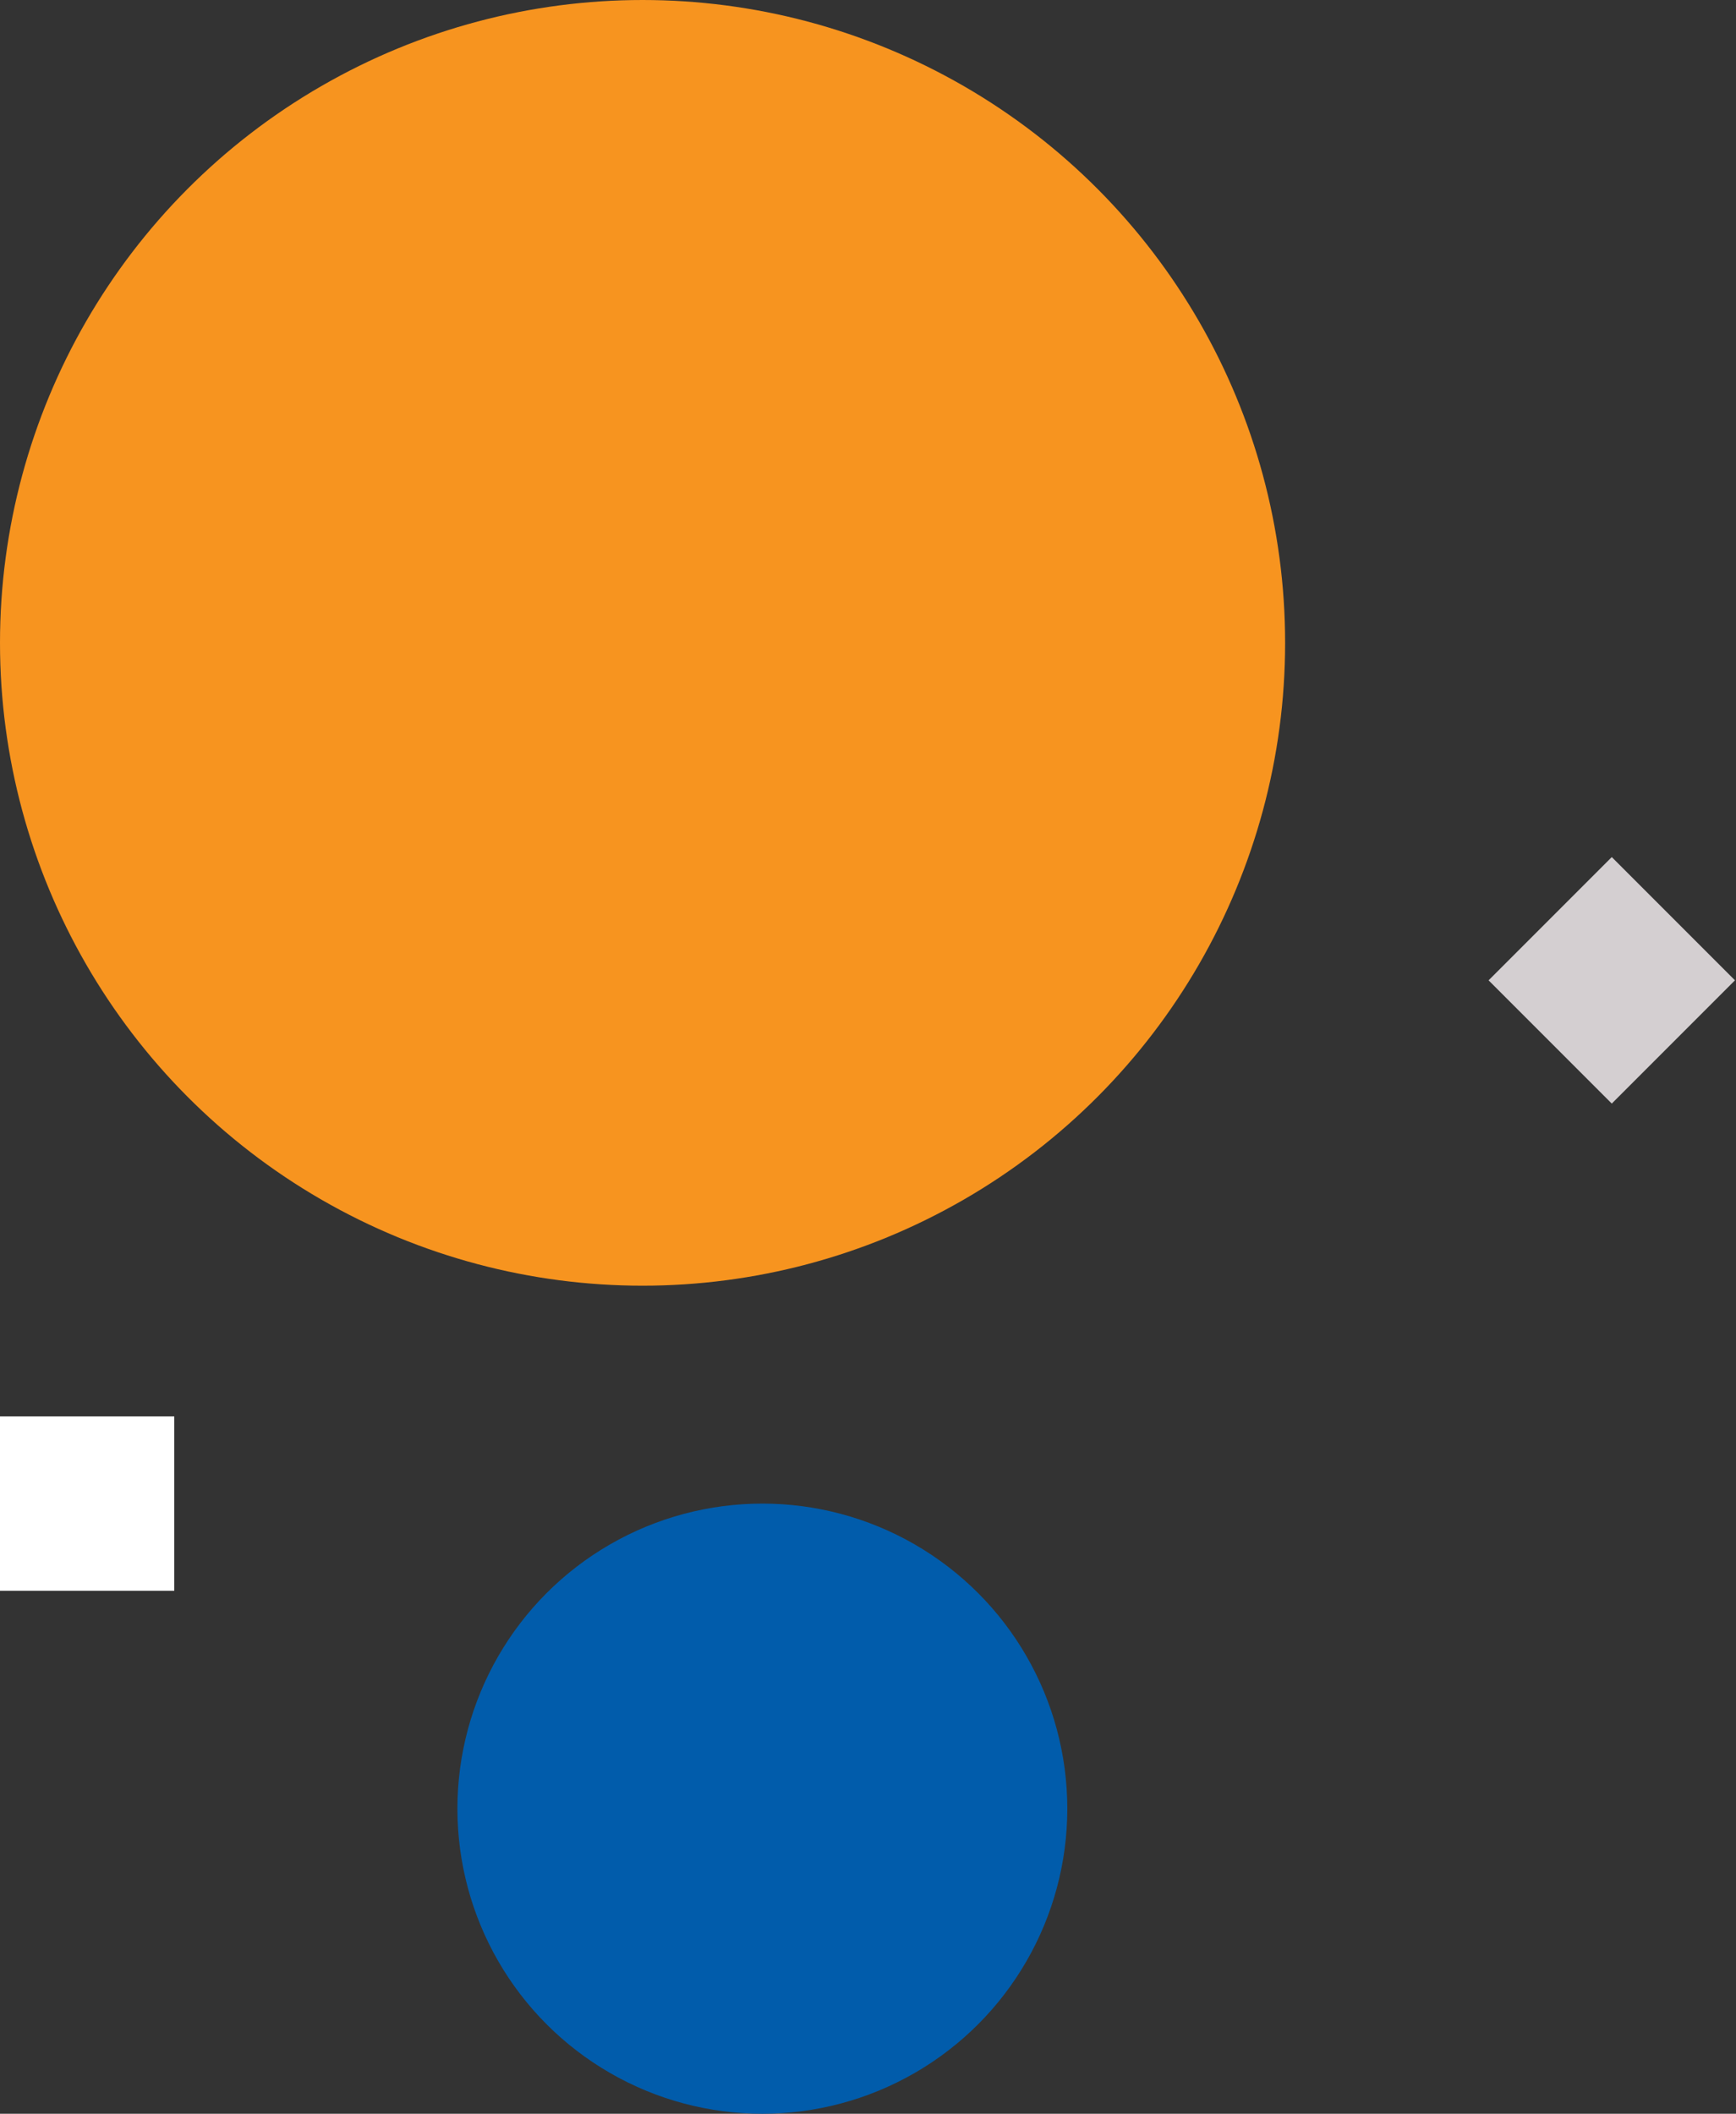<?xml version="1.0" encoding="UTF-8"?> <!-- Generator: Adobe Illustrator 24.2.0, SVG Export Plug-In . SVG Version: 6.00 Build 0) --> <svg xmlns="http://www.w3.org/2000/svg" xmlns:xlink="http://www.w3.org/1999/xlink" version="1.1" id="Layer_1" x="0px" y="0px" viewBox="0 0 79.7 97" style="enable-background:new 0 0 79.7 97;" xml:space="preserve"><rect x="0" y="0" width="79.7" height="97" fill="#333333" stroke="none"/> <style type="text/css"> .st0{fill:#F7941F;} .st1{fill:#015CAB;} .st2{fill:#FFFFFF;} .st3{fill:#D4CFD1;} </style> <g> <circle class="st0" cx="29.5" cy="29.5" r="29.5"></circle> </g> <g> <circle class="st1" cx="35" cy="83" r="14"></circle> </g> <rect x="0" y="65" transform="matrix(-1.836970e-16 1 -1 -1.836970e-16 73 65)" class="st2" width="8" height="8"></rect> <rect x="70" y="41" transform="matrix(0.707 0.707 -0.707 0.707 53.494 -39.146)" class="st3" width="8" height="8"></rect> </svg> 